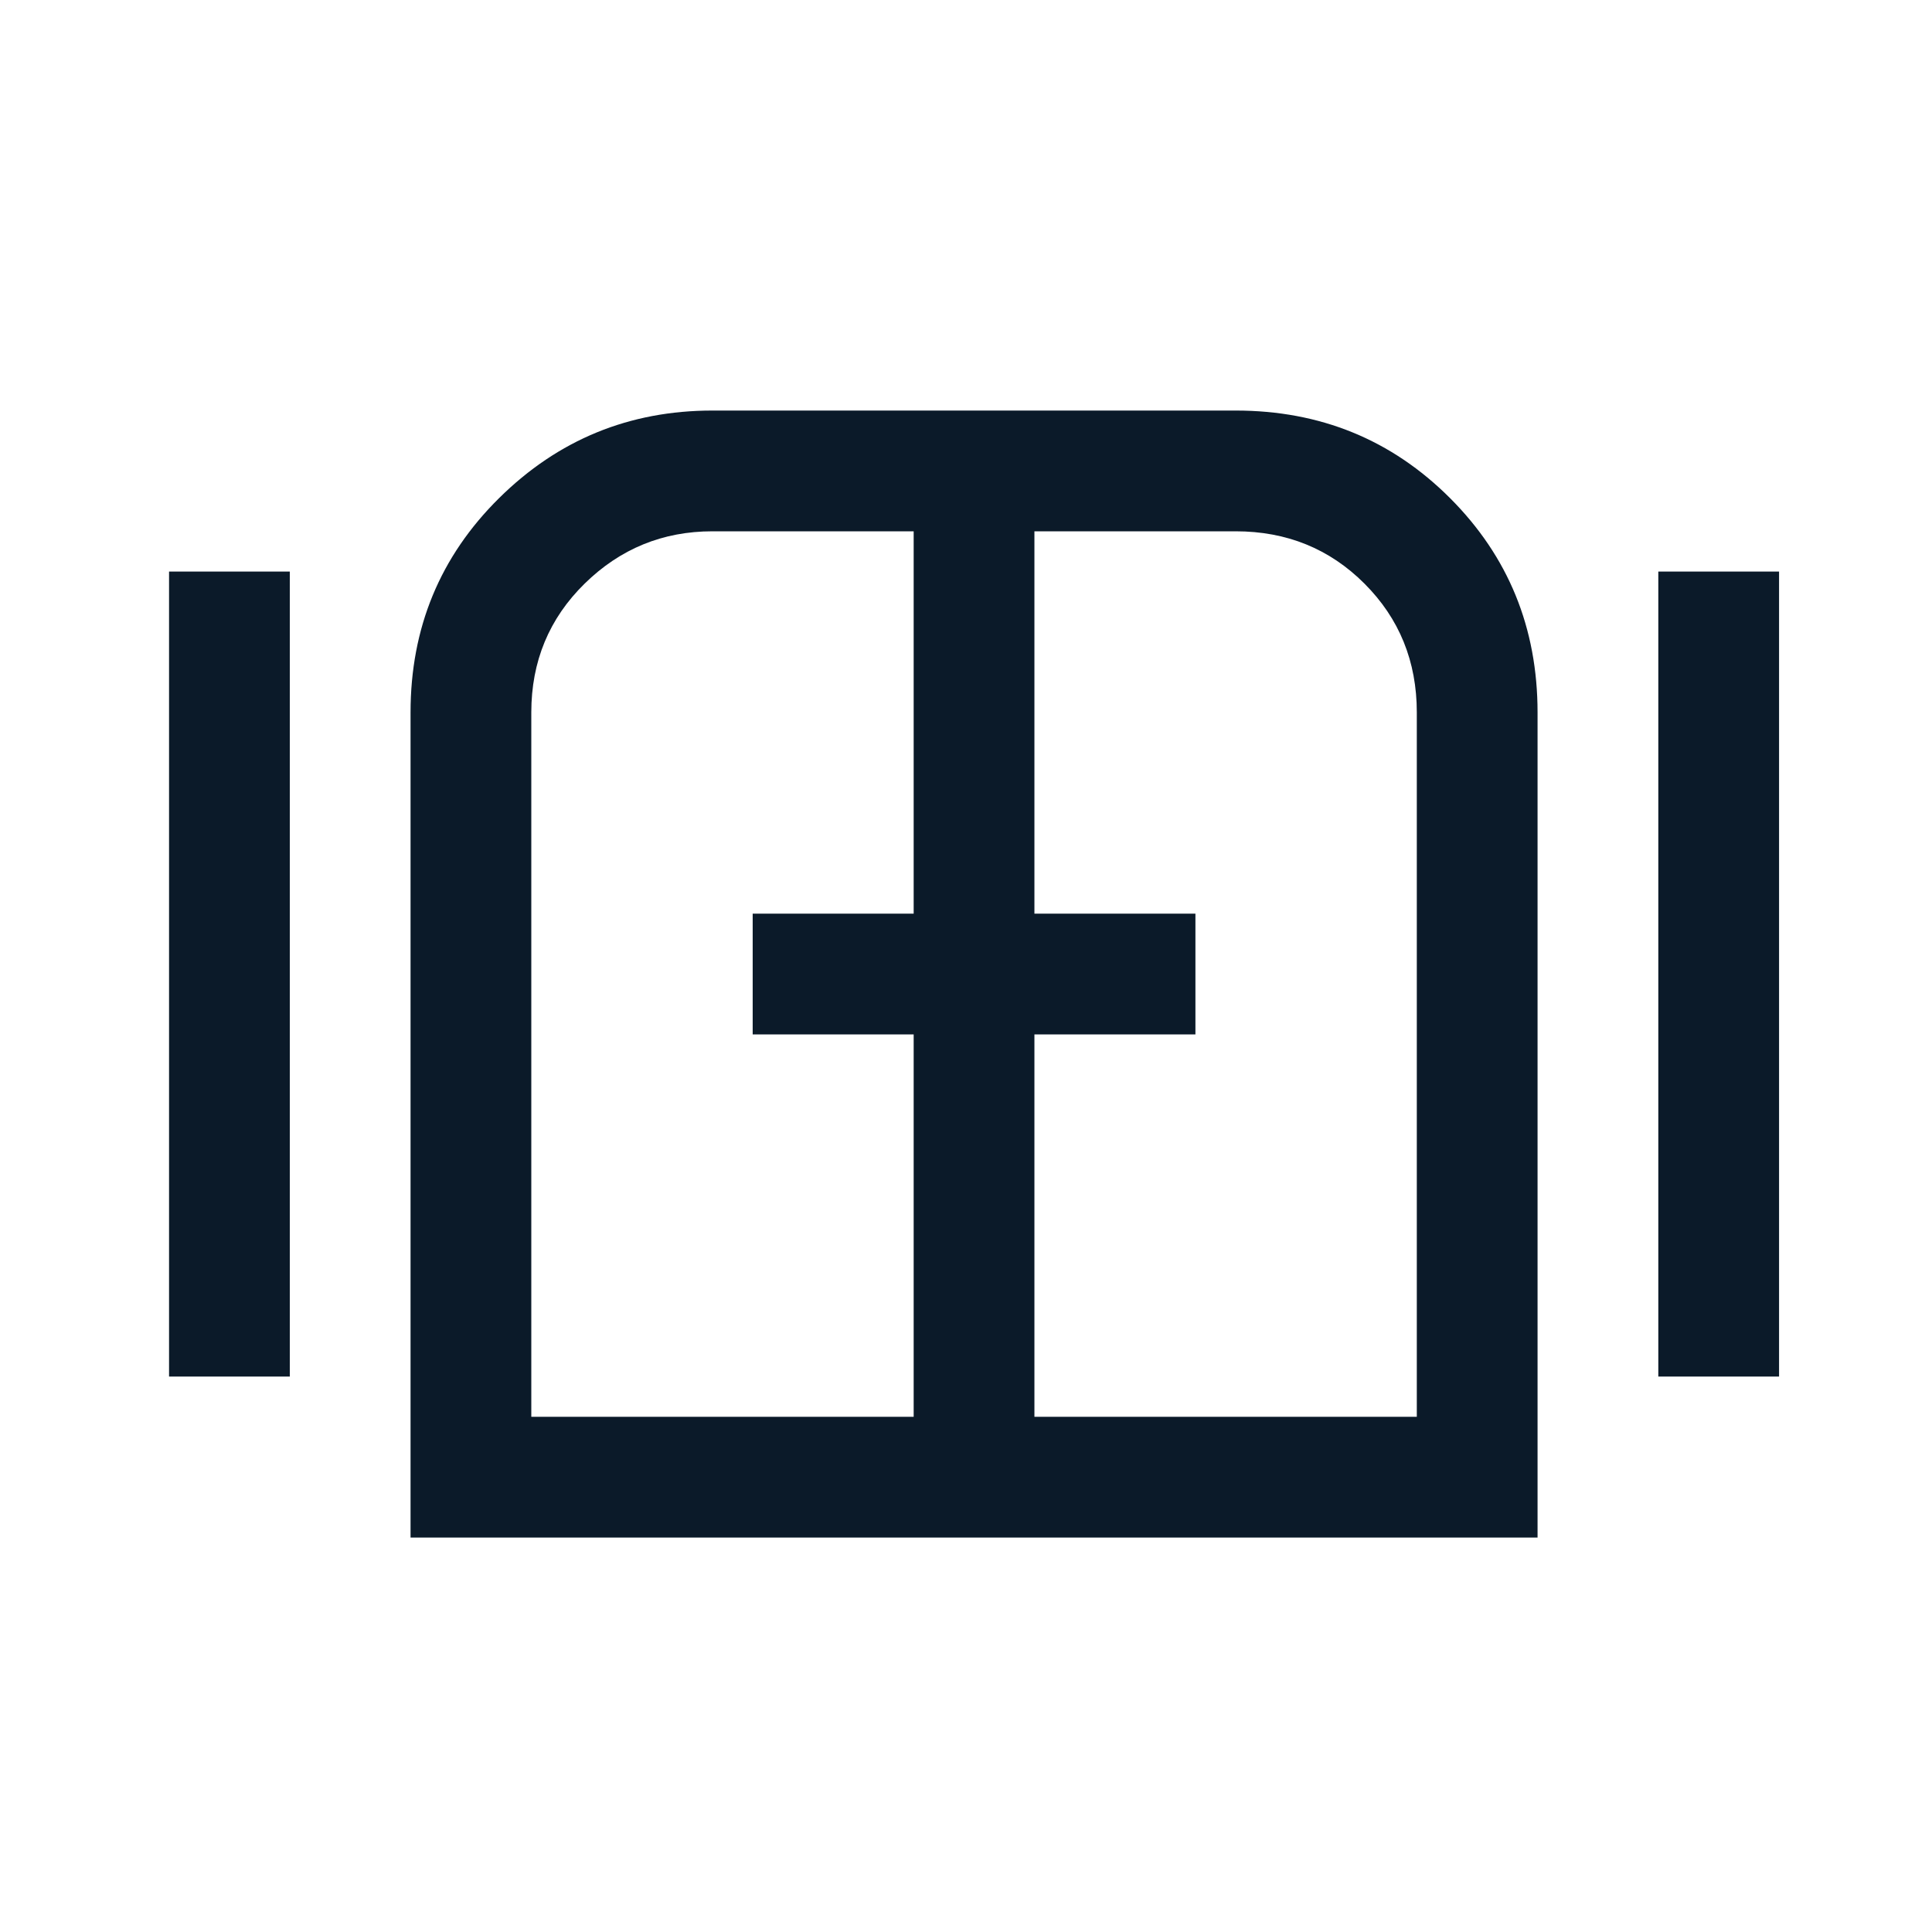 <svg width="80" height="80" viewBox="0 0 80 80" fill="none" xmlns="http://www.w3.org/2000/svg">
<path d="M7 57V23.667H12V57H7ZM17 63.667V29.5C17 26 18.222 23.042 20.667 20.625C23.111 18.208 26.056 17 29.5 17H51.167C54.667 17 57.625 18.208 60.042 20.625C62.458 23.042 63.667 26 63.667 29.5V63.667H17ZM68.667 57V23.667H73.667V57H68.667ZM22 58.667H37.833V42.833H31.167V37.833H37.833V22H29.5C27.444 22 25.681 22.722 24.208 24.167C22.736 25.611 22 27.389 22 29.5V58.667ZM42.833 58.667H58.667V29.5C58.667 27.389 57.944 25.611 56.5 24.167C55.056 22.722 53.278 22 51.167 22H42.833V37.833H49.5V42.833H42.833V58.667Z" fill="#0B1A29"/>
</svg>

